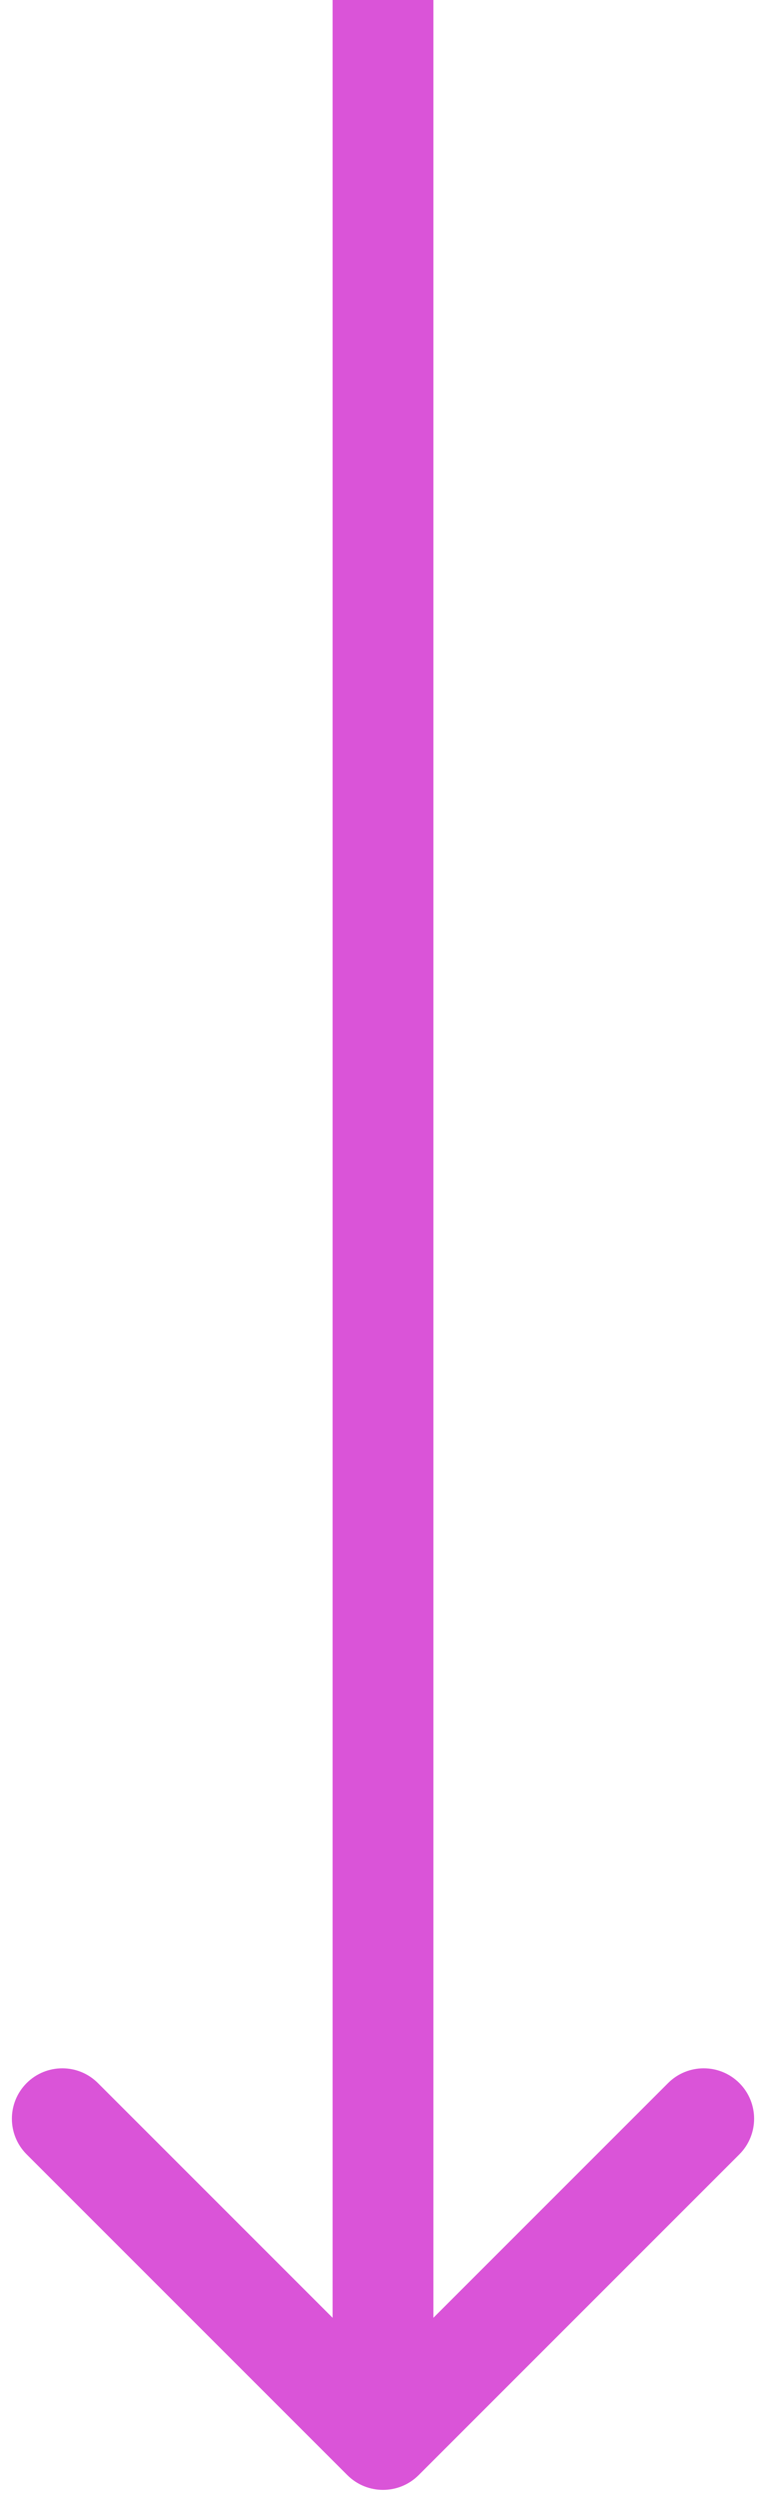 <svg xmlns="http://www.w3.org/2000/svg" width="38" height="124" viewBox="0 0 38 124" fill="none"><path d="M17.232 122.768C18.209 123.744 19.791 123.744 20.768 122.768L36.678 106.858C37.654 105.882 37.654 104.299 36.678 103.322C35.701 102.346 34.118 102.346 33.142 103.322L19 117.464L4.858 103.322C3.882 102.346 2.299 102.346 1.322 103.322C0.346 104.299 0.346 105.882 1.322 106.858L17.232 122.768ZM16.5 0L16.5 121H21.5L21.5 0L16.5 0Z" fill="#DA54D8"></path></svg>